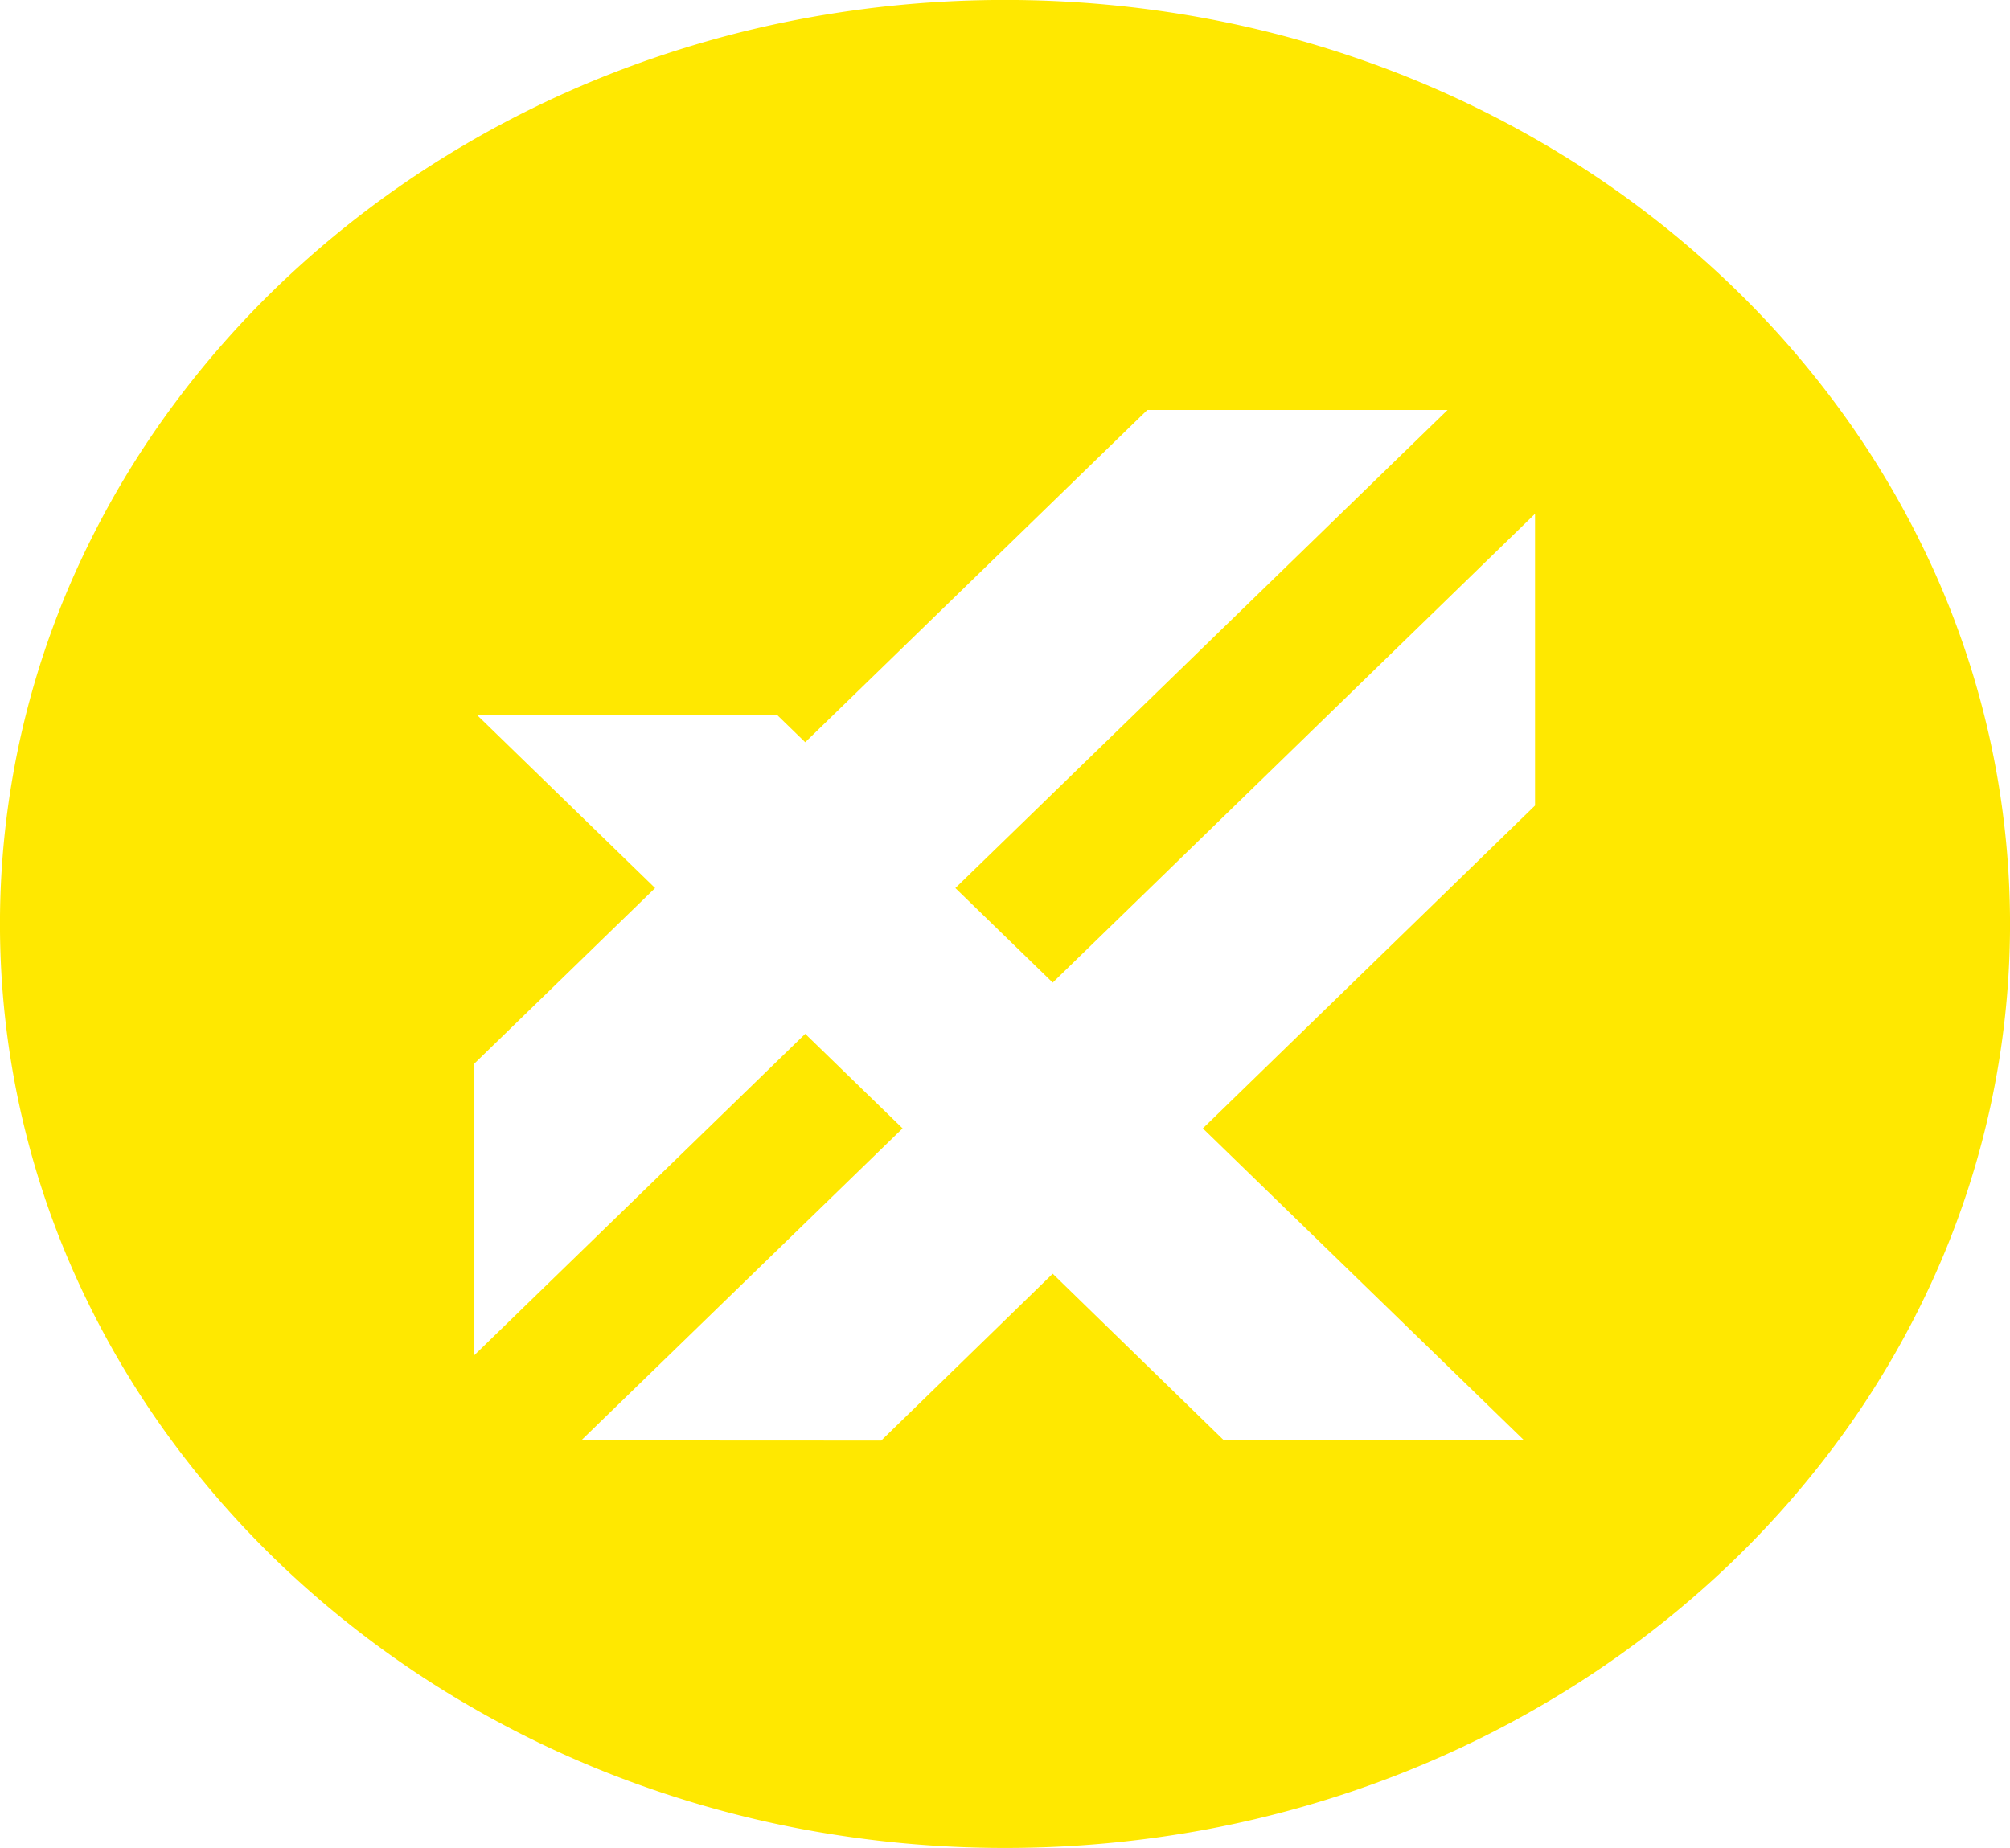 <svg xmlns="http://www.w3.org/2000/svg" width="249.999" height="229.893" viewBox="0 0 249.999 229.893">
	<path d="M125,229.965a136.561,136.561,0,0,1-25.192-2.335,132.462,132.462,0,0,1-23.464-6.7,128.814,128.814,0,0,1-21.233-10.6,124.259,124.259,0,0,1-18.5-14.036,118.493,118.493,0,0,1-15.264-17.012A112.387,112.387,0,0,1,9.823,159.761a106.77,106.77,0,0,1,0-89.484A112.389,112.389,0,0,1,21.348,50.751,118.491,118.491,0,0,1,36.611,33.739,124.259,124.259,0,0,1,55.111,19.7a128.814,128.814,0,0,1,21.233-10.6,132.459,132.459,0,0,1,23.464-6.7,137.04,137.04,0,0,1,50.383,0,132.459,132.459,0,0,1,23.464,6.7,128.816,128.816,0,0,1,21.233,10.6,124.262,124.262,0,0,1,18.5,14.036A118.5,118.5,0,0,1,228.65,50.751a112.391,112.391,0,0,1,11.525,19.525,106.768,106.768,0,0,1,0,89.484,112.389,112.389,0,0,1-11.525,19.525A118.5,118.5,0,0,1,213.387,196.3a124.262,124.262,0,0,1-18.5,14.036,128.818,128.818,0,0,1-21.233,10.6,132.458,132.458,0,0,1-23.464,6.7A136.559,136.559,0,0,1,125,229.965Zm-24.847-101.28h0l12.109,11.762L72.291,179.266l37.324.019.01-.019,21.308-20.737,21.3,20.737,37.285-.057-39.911-38.76,41.318-40.164V63.991l-59.99,58.321-12.109-11.763,61.221-59.477H142.7L100.152,92.412l-3.477-3.378H59.342l22.139,21.515L59,132.386v36.275l41.152-39.974h0Z" transform="translate(0 -0.072)" fill="#ffe800"/>
</svg>